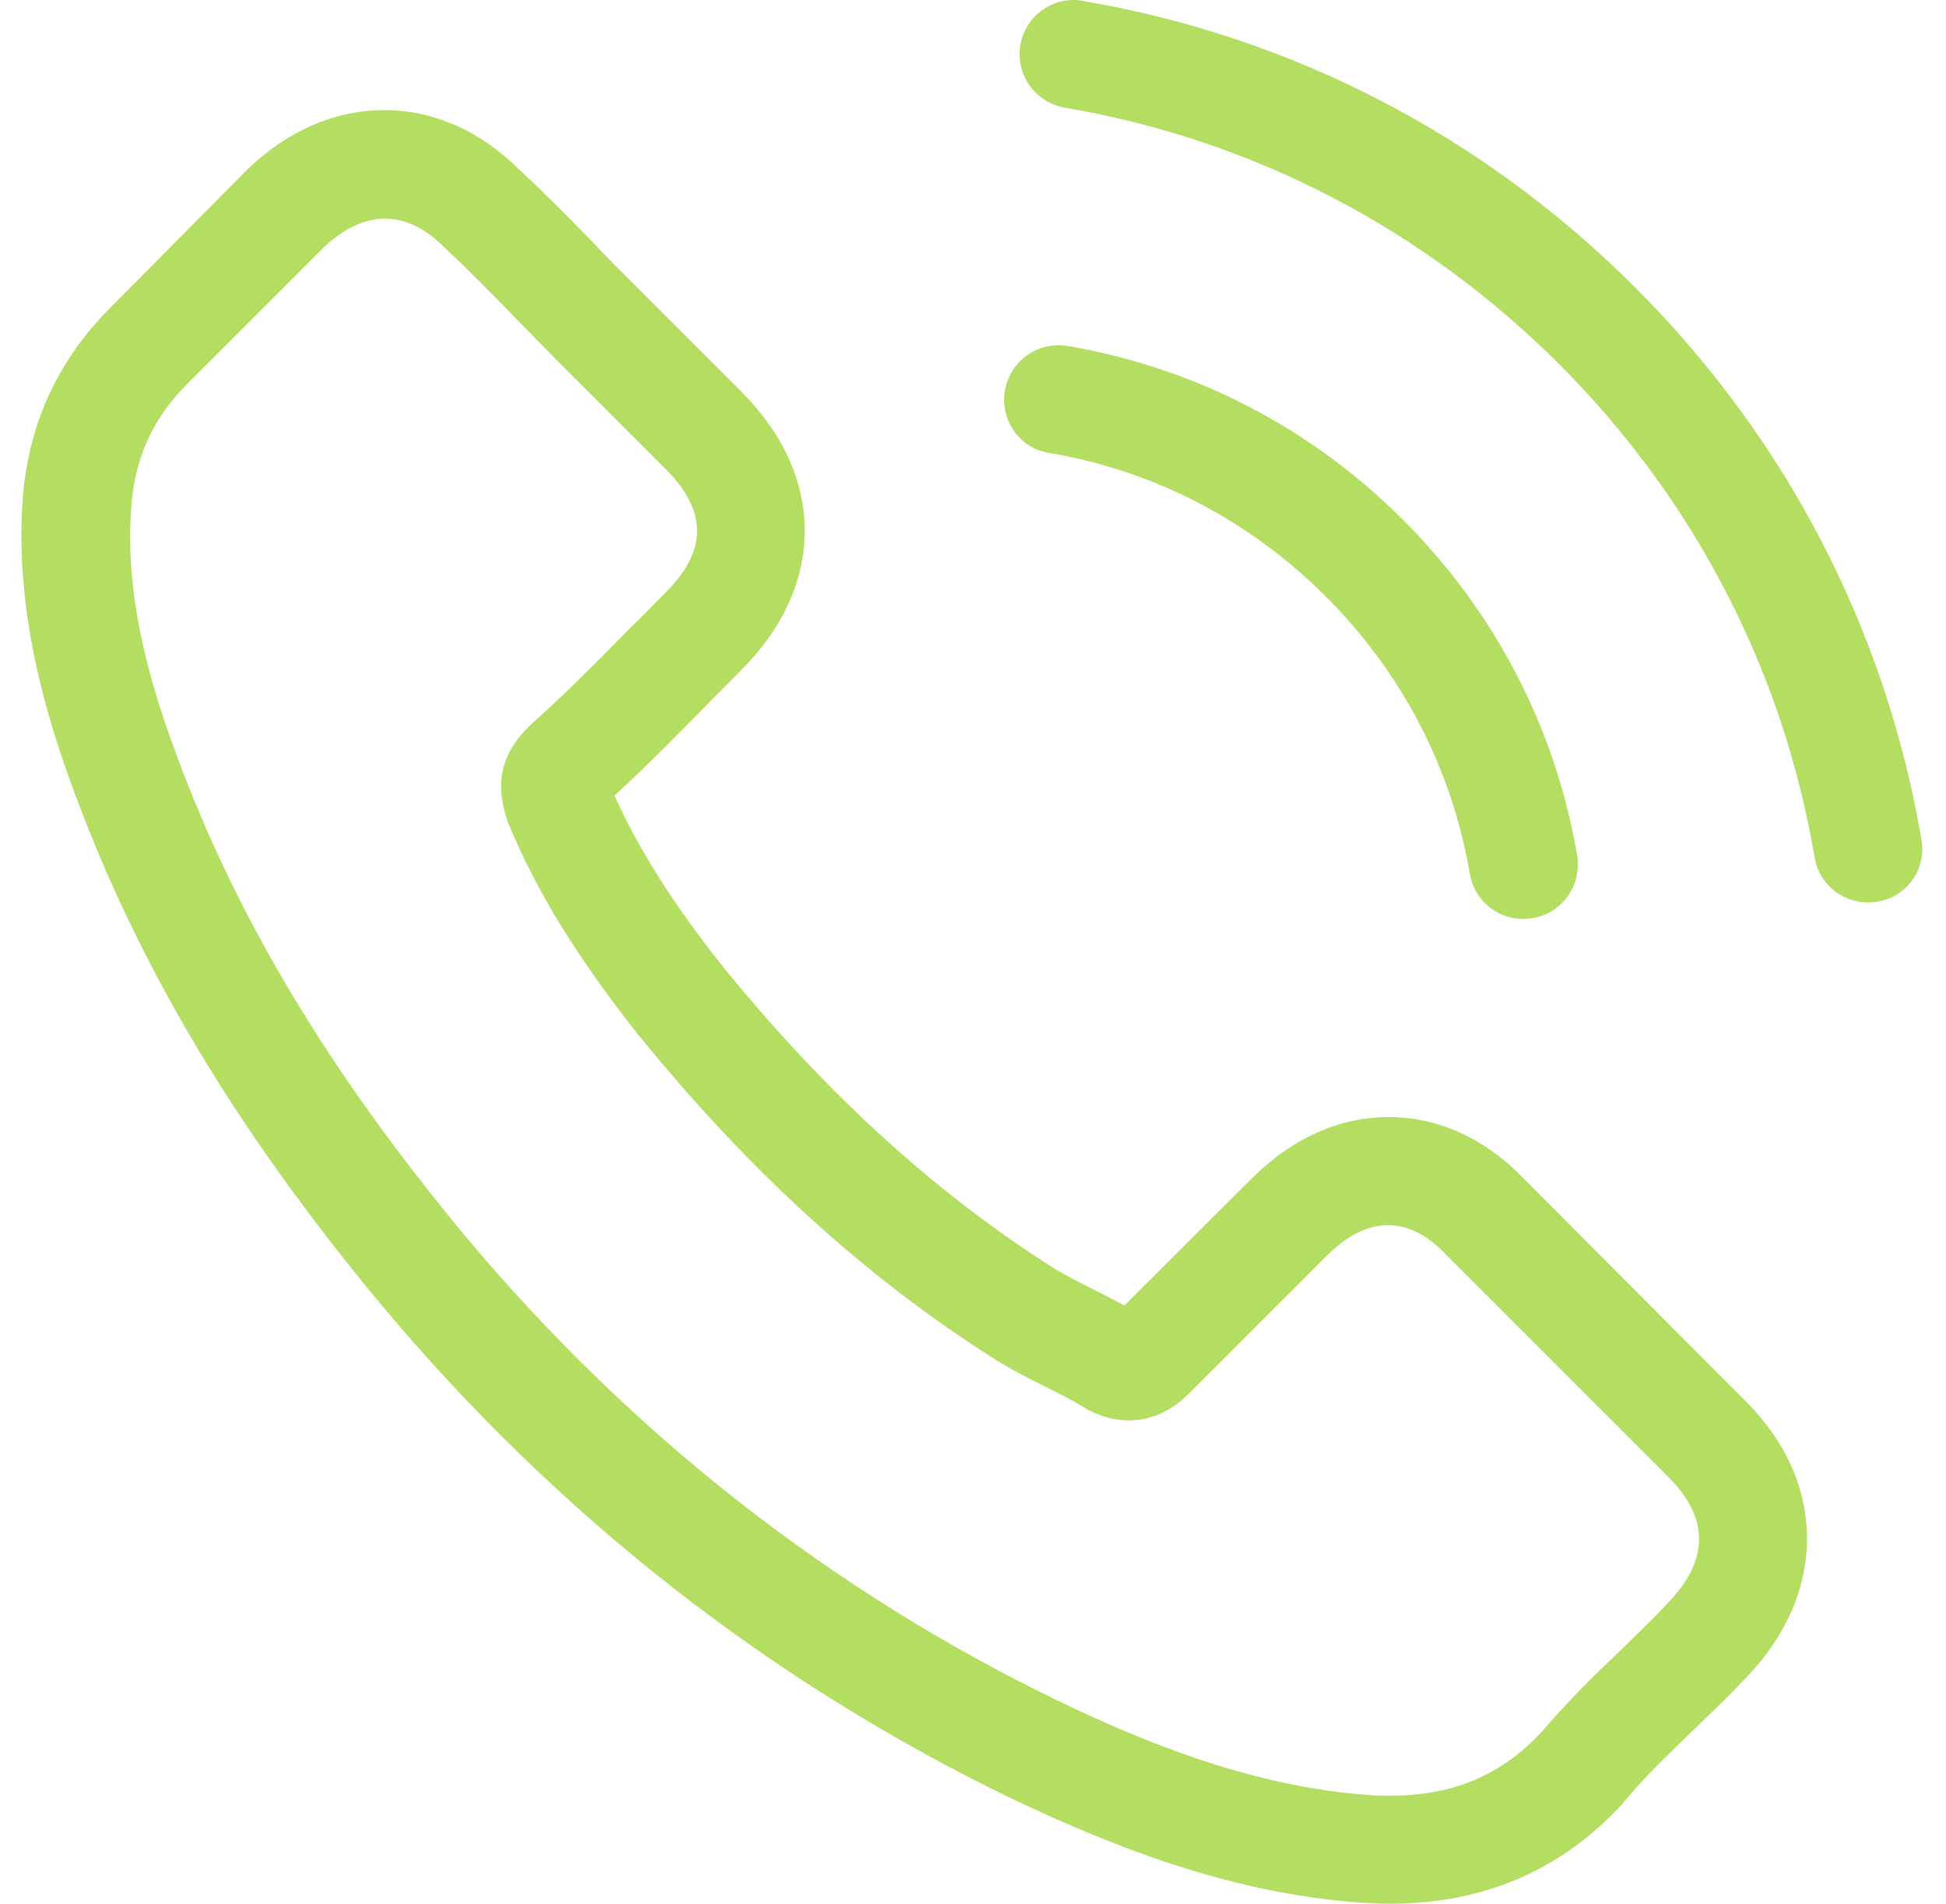 <svg width="46" height="45" viewBox="0 0 46 45" fill="none" xmlns="http://www.w3.org/2000/svg">
<path d="M36.037 27.876C35.116 26.917 34.005 26.404 32.827 26.404C31.659 26.404 30.538 26.907 29.579 27.866L26.578 30.858C26.331 30.725 26.084 30.602 25.846 30.478C25.505 30.307 25.182 30.146 24.906 29.975C22.095 28.189 19.54 25.863 17.09 22.852C15.902 21.351 15.105 20.088 14.525 18.806C15.304 18.093 16.026 17.353 16.729 16.64C16.995 16.375 17.261 16.099 17.527 15.833C19.521 13.839 19.521 11.255 17.527 9.261L14.934 6.668C14.639 6.374 14.335 6.07 14.05 5.766C13.481 5.177 12.882 4.569 12.265 3.999C11.344 3.087 10.242 2.603 9.083 2.603C7.925 2.603 6.804 3.087 5.854 3.999C5.845 4.009 5.845 4.009 5.835 4.018L2.606 7.276C1.39 8.492 0.697 9.973 0.545 11.692C0.317 14.466 1.134 17.049 1.761 18.739C3.299 22.89 5.598 26.736 9.026 30.858C13.186 35.825 18.191 39.748 23.909 42.512C26.093 43.547 29.009 44.772 32.267 44.981C32.466 44.991 32.675 45 32.865 45C35.059 45 36.902 44.212 38.345 42.645C38.355 42.626 38.374 42.616 38.383 42.597C38.877 41.999 39.447 41.458 40.045 40.878C40.454 40.489 40.871 40.08 41.28 39.653C42.22 38.675 42.714 37.535 42.714 36.367C42.714 35.189 42.211 34.059 41.251 33.109L36.037 27.876ZM39.437 37.877C39.428 37.877 39.428 37.886 39.437 37.877C39.067 38.276 38.687 38.637 38.279 39.036C37.661 39.624 37.035 40.242 36.446 40.935C35.486 41.961 34.356 42.445 32.875 42.445C32.732 42.445 32.58 42.445 32.438 42.436C29.617 42.255 26.996 41.154 25.03 40.213C19.654 37.611 14.934 33.916 11.011 29.234C7.773 25.331 5.607 21.722 4.173 17.847C3.29 15.482 2.967 13.639 3.109 11.901C3.204 10.79 3.632 9.869 4.42 9.08L7.659 5.842C8.124 5.405 8.618 5.167 9.102 5.167C9.701 5.167 10.185 5.528 10.489 5.832C10.498 5.842 10.508 5.851 10.517 5.861C11.097 6.402 11.648 6.962 12.227 7.561C12.521 7.865 12.825 8.169 13.129 8.482L15.722 11.075C16.729 12.082 16.729 13.012 15.722 14.019C15.447 14.294 15.181 14.57 14.905 14.836C14.107 15.653 13.348 16.413 12.521 17.153C12.502 17.172 12.483 17.182 12.474 17.201C11.657 18.017 11.809 18.815 11.98 19.357C11.989 19.385 11.999 19.414 12.008 19.442C12.683 21.076 13.633 22.614 15.076 24.447L15.086 24.457C17.707 27.686 20.471 30.203 23.52 32.131C23.909 32.378 24.308 32.577 24.688 32.767C25.03 32.938 25.352 33.1 25.628 33.271C25.666 33.29 25.704 33.318 25.742 33.337C26.065 33.498 26.369 33.575 26.682 33.575C27.471 33.575 27.964 33.081 28.126 32.919L31.374 29.671C31.697 29.348 32.21 28.959 32.808 28.959C33.397 28.959 33.881 29.329 34.176 29.652C34.185 29.662 34.185 29.662 34.195 29.671L39.428 34.904C40.406 35.873 40.406 36.87 39.437 37.877Z" fill="#b4de61"/>
<path d="M24.792 10.705C27.28 11.123 29.541 12.3 31.345 14.105C33.15 15.909 34.318 18.17 34.745 20.658C34.85 21.285 35.391 21.722 36.008 21.722C36.084 21.722 36.151 21.712 36.227 21.703C36.93 21.589 37.395 20.924 37.281 20.221C36.768 17.21 35.343 14.466 33.169 12.291C30.994 10.116 28.249 8.691 25.238 8.178C24.535 8.064 23.88 8.53 23.756 9.223C23.633 9.916 24.089 10.591 24.792 10.705Z" fill="#b4de61"/>
<path d="M45.421 19.85C44.575 14.893 42.239 10.381 38.649 6.791C35.059 3.201 30.548 0.865 25.59 0.02C24.896 -0.104 24.241 0.371 24.118 1.064C24.004 1.767 24.469 2.422 25.172 2.546C29.598 3.296 33.634 5.395 36.844 8.596C40.055 11.806 42.144 15.842 42.894 20.268C42.999 20.895 43.54 21.332 44.158 21.332C44.233 21.332 44.3 21.323 44.376 21.313C45.069 21.209 45.544 20.544 45.421 19.85Z" fill="#b4de61"/>
</svg>
